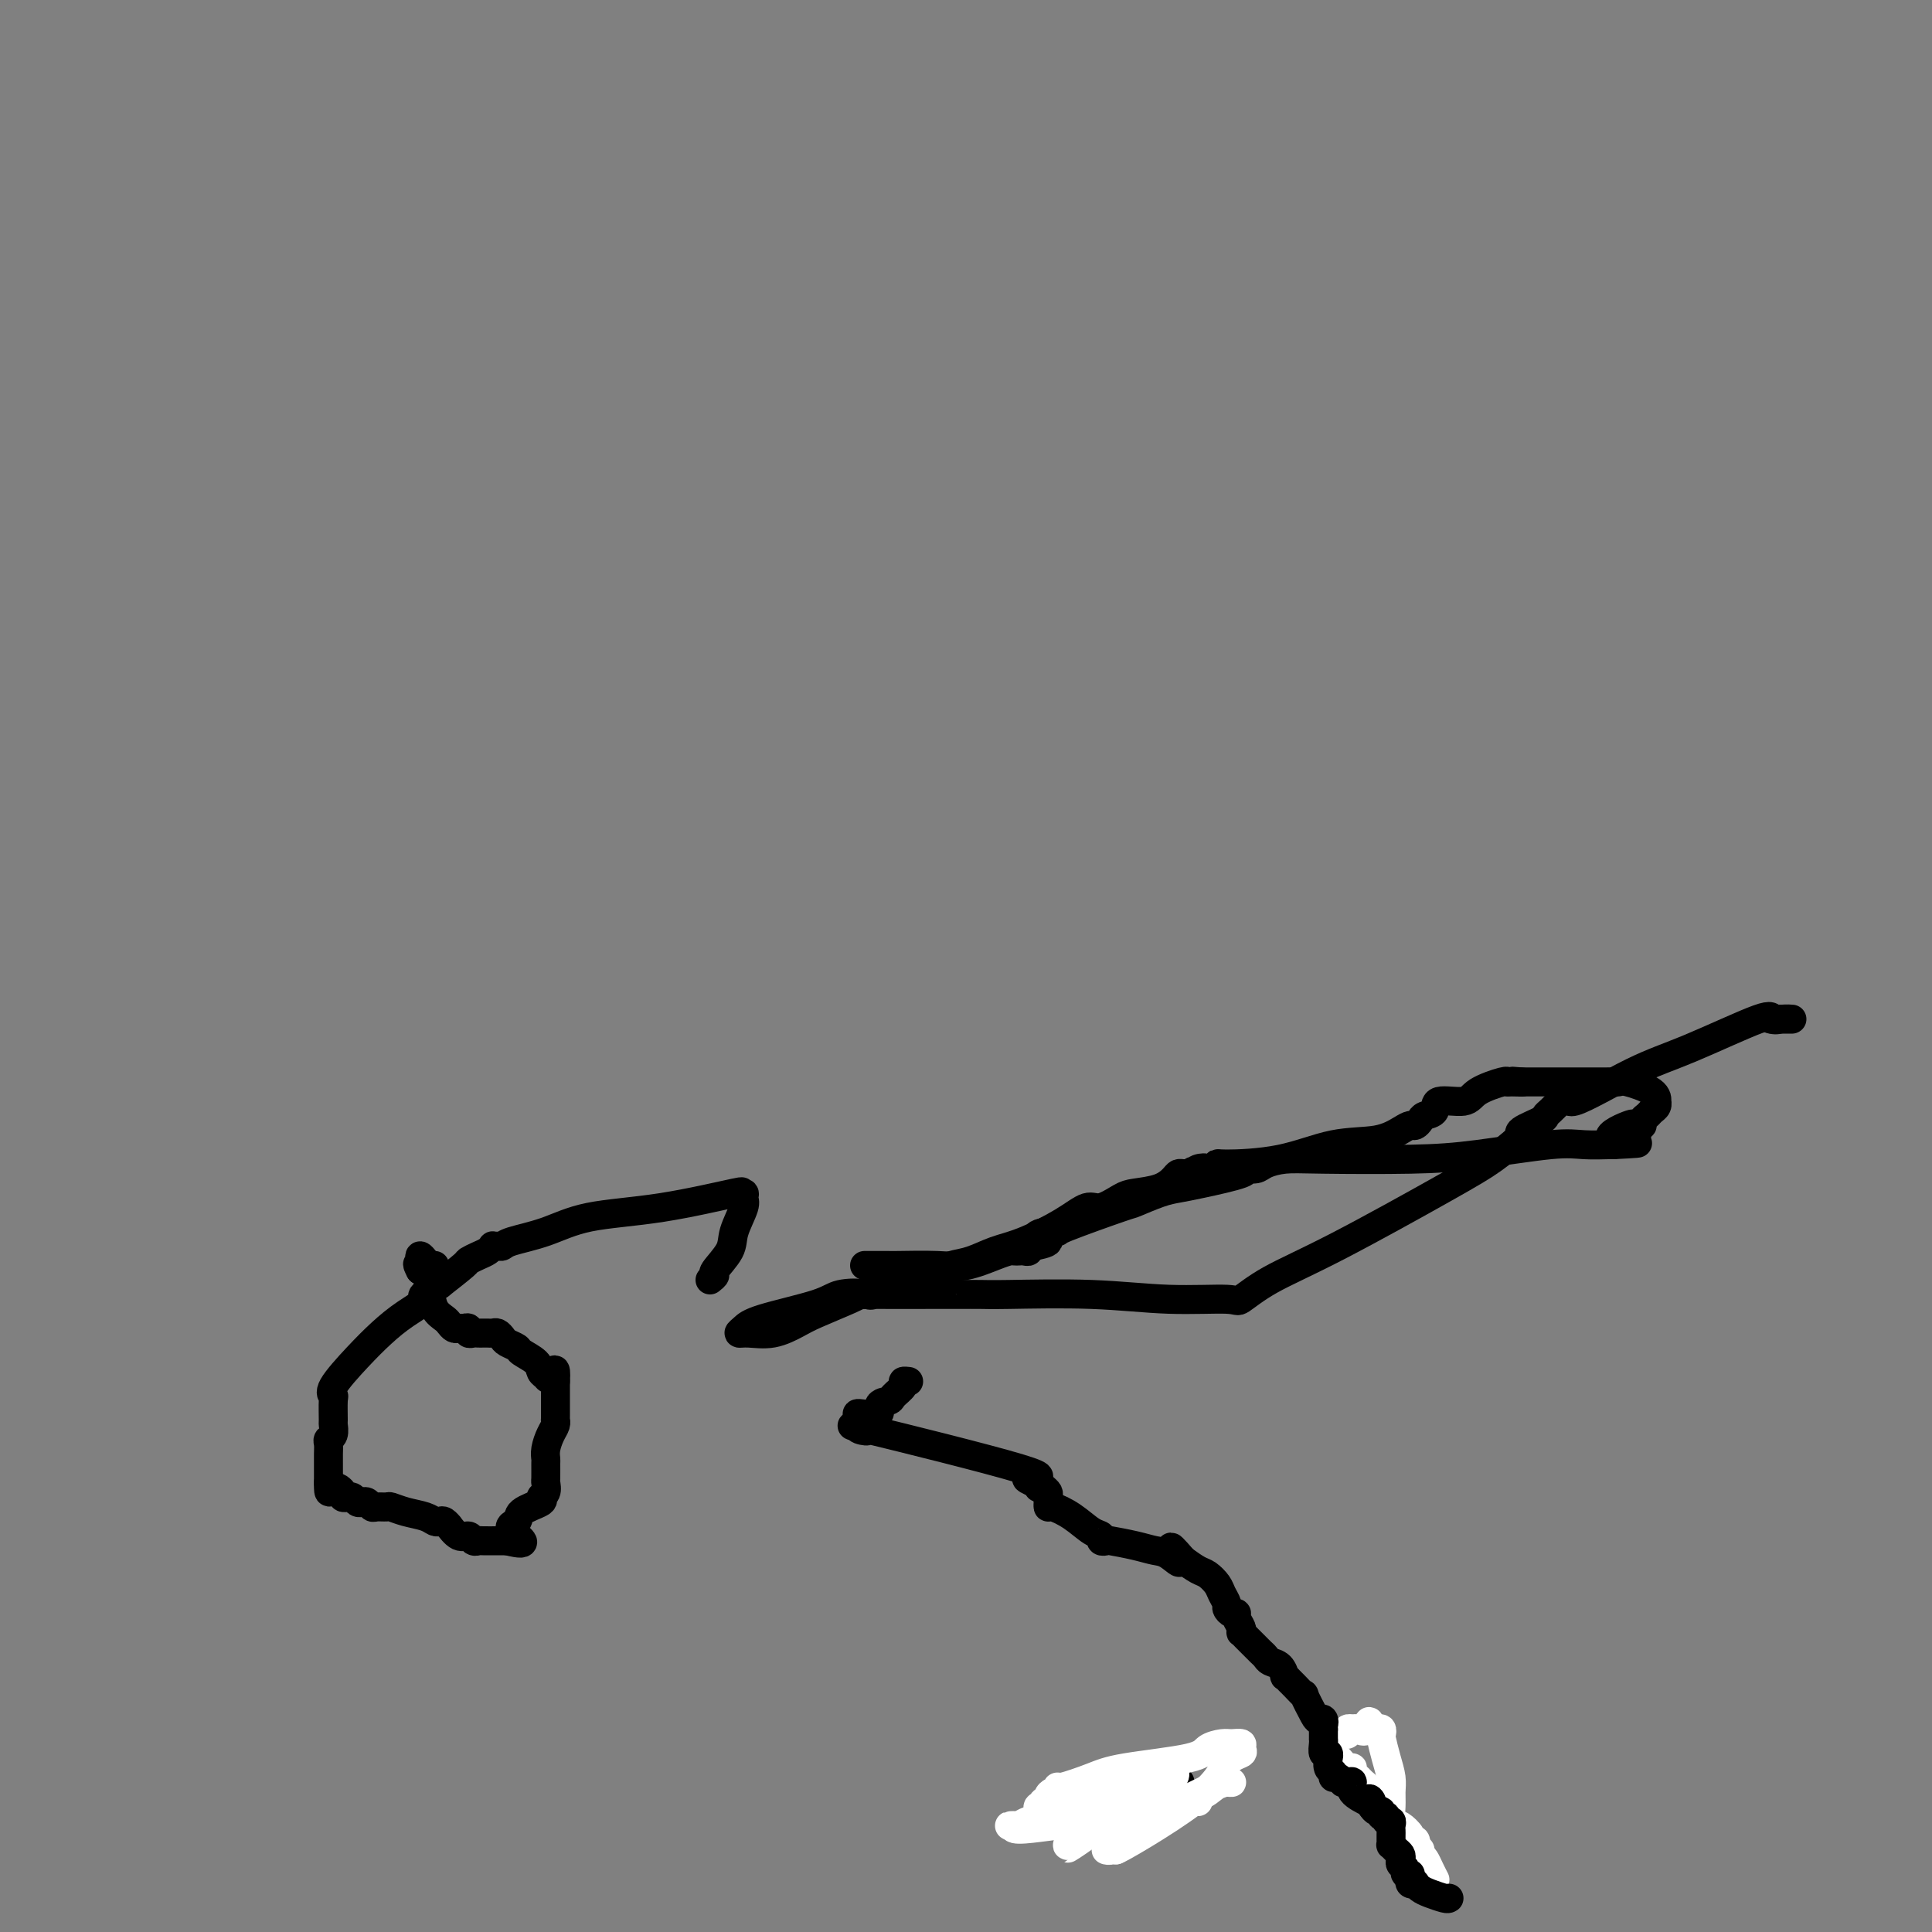 <svg viewBox='0 0 400 400' version='1.1' xmlns='http://www.w3.org/2000/svg' xmlns:xlink='http://www.w3.org/1999/xlink'><rect x="0" y="0" width="400" height="400" fill="#808080" stroke="none"/><g fill='none' stroke='#000000' stroke-width='6' stroke-linecap='round' stroke-linejoin='round'><path d='M244,369c0.349,-0.089 0.698,-0.178 -1,0c-1.698,0.178 -5.443,0.622 -7,1c-1.557,0.378 -0.928,0.690 -2,1c-1.072,0.310 -3.846,0.619 -6,1c-2.154,0.381 -3.688,0.834 -5,1c-1.312,0.166 -2.403,0.044 -3,0c-0.597,-0.044 -0.699,-0.012 -1,0c-0.301,0.012 -0.800,0.003 -1,0c-0.200,-0.003 -0.100,-0.002 0,0'/></g>
<g fill='none' stroke='#FFFFFF' stroke-width='6' stroke-linecap='round' stroke-linejoin='round'><path d='M248,373c0.036,0.006 0.071,0.013 0,0c-0.071,-0.013 -0.249,-0.045 -1,0c-0.751,0.045 -2.074,0.166 -3,0c-0.926,-0.166 -1.456,-0.619 -2,-1c-0.544,-0.381 -1.101,-0.691 -2,-1c-0.899,-0.309 -2.140,-0.619 -3,-1c-0.860,-0.381 -1.339,-0.834 -2,-1c-0.661,-0.166 -1.504,-0.045 -2,0c-0.496,0.045 -0.646,0.014 -1,0c-0.354,-0.014 -0.913,-0.012 -1,0c-0.087,0.012 0.298,0.033 0,0c-0.298,-0.033 -1.279,-0.121 -2,0c-0.721,0.121 -1.184,0.452 -2,1c-0.816,0.548 -1.987,1.313 -3,2c-1.013,0.687 -1.868,1.294 -3,2c-1.132,0.706 -2.543,1.510 -4,2c-1.457,0.490 -2.962,0.667 -4,1c-1.038,0.333 -1.608,0.821 -2,1c-0.392,0.179 -0.606,0.048 -1,0c-0.394,-0.048 -0.970,-0.014 -1,0c-0.030,0.014 0.485,0.007 1,0'/><path d='M210,378c-1.400,1.401 4.601,0.403 8,0c3.399,-0.403 4.196,-0.210 5,0c0.804,0.210 1.614,0.436 5,0c3.386,-0.436 9.347,-1.536 12,-2c2.653,-0.464 1.997,-0.292 3,-1c1.003,-0.708 3.664,-2.295 5,-3c1.336,-0.705 1.348,-0.528 2,-1c0.652,-0.472 1.944,-1.593 3,-2c1.056,-0.407 1.877,-0.100 2,0c0.123,0.100 -0.453,-0.007 -1,0c-0.547,0.007 -1.066,0.129 -3,1c-1.934,0.871 -5.282,2.489 -8,4c-2.718,1.511 -4.804,2.913 -6,4c-1.196,1.087 -1.502,1.860 -2,2c-0.498,0.140 -1.190,-0.351 -2,0c-0.810,0.351 -1.739,1.544 -2,2c-0.261,0.456 0.146,0.175 0,0c-0.146,-0.175 -0.843,-0.243 -1,0c-0.157,0.243 0.227,0.796 0,1c-0.227,0.204 -1.065,0.058 -1,0c0.065,-0.058 1.032,-0.029 2,0'/><path d='M231,383c-0.155,0.357 10.458,-5.750 16,-10c5.542,-4.250 6.015,-6.641 7,-8c0.985,-1.359 2.484,-1.685 3,-2c0.516,-0.315 0.051,-0.618 0,-1c-0.051,-0.382 0.312,-0.843 0,-1c-0.312,-0.157 -1.300,-0.012 -2,0c-0.700,0.012 -1.111,-0.111 -2,0c-0.889,0.111 -2.256,0.454 -3,1c-0.744,0.546 -0.865,1.294 -4,2c-3.135,0.706 -9.284,1.370 -13,2c-3.716,0.630 -4.998,1.226 -7,2c-2.002,0.774 -4.722,1.727 -6,2c-1.278,0.273 -1.112,-0.133 -1,0c0.112,0.133 0.169,0.805 0,1c-0.169,0.195 -0.566,-0.087 -1,0c-0.434,0.087 -0.905,0.544 -1,1c-0.095,0.456 0.185,0.910 0,1c-0.185,0.090 -0.834,-0.183 -1,0c-0.166,0.183 0.152,0.823 0,1c-0.152,0.177 -0.773,-0.107 -1,0c-0.227,0.107 -0.061,0.606 0,1c0.061,0.394 0.017,0.684 0,1c-0.017,0.316 -0.009,0.658 0,1'/><path d='M215,377c-0.105,0.777 0.632,0.220 1,0c0.368,-0.220 0.368,-0.104 1,0c0.632,0.104 1.896,0.196 3,0c1.104,-0.196 2.049,-0.681 3,-1c0.951,-0.319 1.907,-0.471 4,-1c2.093,-0.529 5.323,-1.433 7,-2c1.677,-0.567 1.802,-0.795 2,-1c0.198,-0.205 0.471,-0.385 1,-1c0.529,-0.615 1.316,-1.663 2,-2c0.684,-0.337 1.266,0.038 2,0c0.734,-0.038 1.620,-0.489 2,-1c0.380,-0.511 0.254,-1.081 0,-1c-0.254,0.081 -0.635,0.812 -1,1c-0.365,0.188 -0.714,-0.168 -1,0c-0.286,0.168 -0.510,0.859 -1,1c-0.490,0.141 -1.245,-0.268 -2,0c-0.755,0.268 -1.510,1.213 -2,2c-0.490,0.787 -0.715,1.415 -2,2c-1.285,0.585 -3.631,1.127 -5,2c-1.369,0.873 -1.762,2.076 -3,3c-1.238,0.924 -3.322,1.567 -4,2c-0.678,0.433 0.048,0.655 0,1c-0.048,0.345 -0.871,0.813 -1,1c-0.129,0.187 0.435,0.094 1,0'/><path d='M222,382c-2.659,1.816 1.193,-0.644 3,-2c1.807,-1.356 1.570,-1.606 2,-2c0.430,-0.394 1.528,-0.930 4,-3c2.472,-2.070 6.319,-5.673 8,-7c1.681,-1.327 1.194,-0.379 1,0c-0.194,0.379 -0.097,0.190 0,0'/><path d='M294,383c-0.446,0.001 -0.893,0.001 -1,0c-0.107,-0.001 0.125,-0.005 0,0c-0.125,0.005 -0.607,0.019 -1,0c-0.393,-0.019 -0.698,-0.069 -1,0c-0.302,0.069 -0.603,0.258 -1,0c-0.397,-0.258 -0.891,-0.964 -1,-1c-0.109,-0.036 0.168,0.599 0,0c-0.168,-0.599 -0.780,-2.431 -1,-4c-0.220,-1.569 -0.049,-2.876 0,-4c0.049,-1.124 -0.026,-2.066 0,-3c0.026,-0.934 0.151,-1.862 0,-3c-0.151,-1.138 -0.579,-2.487 -1,-4c-0.421,-1.513 -0.834,-3.190 -1,-4c-0.166,-0.810 -0.083,-0.753 0,-1c0.083,-0.247 0.167,-0.798 0,-1c-0.167,-0.202 -0.583,-0.054 -1,0c-0.417,0.054 -0.833,0.016 -1,0c-0.167,-0.016 -0.083,-0.008 0,0'/><path d='M284,358c-0.741,-3.094 -0.595,-0.830 -1,0c-0.405,0.830 -1.361,0.226 -2,0c-0.639,-0.226 -0.959,-0.075 -1,0c-0.041,0.075 0.199,0.072 0,0c-0.199,-0.072 -0.837,-0.215 -1,0c-0.163,0.215 0.148,0.789 0,1c-0.148,0.211 -0.757,0.060 -1,0c-0.243,-0.060 -0.122,-0.030 0,0'/><path d='M276,363c0.228,0.190 0.457,0.379 1,1c0.543,0.621 1.402,1.672 2,2c0.598,0.328 0.935,-0.067 1,0c0.065,0.067 -0.141,0.595 0,1c0.141,0.405 0.629,0.686 1,1c0.371,0.314 0.625,0.663 1,1c0.375,0.337 0.870,0.664 1,1c0.130,0.336 -0.106,0.681 0,1c0.106,0.319 0.553,0.610 1,1c0.447,0.390 0.894,0.878 1,1c0.106,0.122 -0.129,-0.122 0,0c0.129,0.122 0.622,0.610 1,1c0.378,0.390 0.640,0.682 1,1c0.360,0.318 0.817,0.662 1,1c0.183,0.338 0.091,0.669 0,1'/><path d='M288,377c1.803,2.385 0.310,1.347 0,1c-0.310,-0.347 0.562,-0.003 1,0c0.438,0.003 0.443,-0.335 1,0c0.557,0.335 1.666,1.343 2,2c0.334,0.657 -0.107,0.964 0,1c0.107,0.036 0.764,-0.197 1,0c0.236,0.197 0.052,0.826 0,1c-0.052,0.174 0.027,-0.105 0,0c-0.027,0.105 -0.161,0.596 0,1c0.161,0.404 0.618,0.722 1,1c0.382,0.278 0.690,0.518 1,1c0.310,0.482 0.622,1.207 1,2c0.378,0.793 0.822,1.655 1,2c0.178,0.345 0.089,0.172 0,0'/><path d='M294,387c0.000,0.000 0.100,0.100 0.1,0.1'/></g>
<g fill='none' stroke='#000000' stroke-width='6' stroke-linecap='round' stroke-linejoin='round'><path d='M300,393c-0.135,0.091 -0.270,0.182 -1,0c-0.730,-0.182 -2.056,-0.636 -3,-1c-0.944,-0.364 -1.507,-0.636 -2,-1c-0.493,-0.364 -0.916,-0.819 -1,-1c-0.084,-0.181 0.170,-0.087 0,0c-0.170,0.087 -0.763,0.168 -1,0c-0.237,-0.168 -0.119,-0.584 0,-1'/><path d='M292,389c-1.173,-0.858 -0.104,-1.003 0,-1c0.104,0.003 -0.756,0.156 -1,0c-0.244,-0.156 0.128,-0.619 0,-1c-0.128,-0.381 -0.756,-0.681 -1,-1c-0.244,-0.319 -0.104,-0.659 0,-1c0.104,-0.341 0.171,-0.683 0,-1c-0.171,-0.317 -0.582,-0.610 -1,-1c-0.418,-0.390 -0.844,-0.878 -1,-1c-0.156,-0.122 -0.042,0.122 0,0c0.042,-0.122 0.012,-0.611 0,-1c-0.012,-0.389 -0.007,-0.677 0,-1c0.007,-0.323 0.017,-0.679 0,-1c-0.017,-0.321 -0.061,-0.607 0,-1c0.061,-0.393 0.227,-0.894 0,-1c-0.227,-0.106 -0.848,0.183 -1,0c-0.152,-0.183 0.167,-0.836 0,-1c-0.167,-0.164 -0.818,0.162 -1,0c-0.182,-0.162 0.105,-0.813 0,-1c-0.105,-0.187 -0.601,0.089 -1,0c-0.399,-0.089 -0.699,-0.545 -1,-1'/><path d='M284,374c-1.164,-2.541 -0.073,-1.392 0,-1c0.073,0.392 -0.873,0.028 -1,0c-0.127,-0.028 0.565,0.279 0,0c-0.565,-0.279 -2.385,-1.146 -3,-2c-0.615,-0.854 -0.024,-1.697 0,-2c0.024,-0.303 -0.519,-0.066 -1,0c-0.481,0.066 -0.898,-0.038 -1,0c-0.102,0.038 0.113,0.219 0,0c-0.113,-0.219 -0.552,-0.837 -1,-1c-0.448,-0.163 -0.905,0.129 -1,0c-0.095,-0.129 0.172,-0.680 0,-1c-0.172,-0.320 -0.782,-0.410 -1,-1c-0.218,-0.590 -0.044,-1.681 0,-2c0.044,-0.319 -0.041,0.135 0,0c0.041,-0.135 0.207,-0.858 0,-1c-0.207,-0.142 -0.788,0.299 -1,0c-0.212,-0.299 -0.057,-1.337 0,-2c0.057,-0.663 0.015,-0.951 0,-1c-0.015,-0.049 -0.004,0.141 0,0c0.004,-0.141 0.001,-0.612 0,-1c-0.001,-0.388 -0.001,-0.694 0,-1'/><path d='M274,358c-0.324,-1.559 -0.133,-0.955 0,-1c0.133,-0.045 0.209,-0.738 0,-1c-0.209,-0.262 -0.704,-0.091 -1,0c-0.296,0.091 -0.394,0.102 -1,-1c-0.606,-1.102 -1.722,-3.319 -2,-4c-0.278,-0.681 0.280,0.173 0,0c-0.280,-0.173 -1.397,-1.374 -2,-2c-0.603,-0.626 -0.690,-0.679 -1,-1c-0.310,-0.321 -0.842,-0.912 -1,-1c-0.158,-0.088 0.060,0.327 0,0c-0.060,-0.327 -0.397,-1.397 -1,-2c-0.603,-0.603 -1.471,-0.739 -2,-1c-0.529,-0.261 -0.719,-0.647 -1,-1c-0.281,-0.353 -0.653,-0.673 -1,-1c-0.347,-0.327 -0.668,-0.661 -1,-1c-0.332,-0.339 -0.676,-0.681 -1,-1c-0.324,-0.319 -0.627,-0.614 -1,-1c-0.373,-0.386 -0.817,-0.864 -1,-1c-0.183,-0.136 -0.104,0.070 0,0c0.104,-0.070 0.234,-0.414 0,-1c-0.234,-0.586 -0.832,-1.413 -1,-2c-0.168,-0.587 0.095,-0.934 0,-1c-0.095,-0.066 -0.550,0.148 -1,0c-0.450,-0.148 -0.897,-0.660 -1,-1c-0.103,-0.340 0.139,-0.510 0,-1c-0.139,-0.490 -0.659,-1.300 -1,-2c-0.341,-0.700 -0.504,-1.291 -1,-2c-0.496,-0.709 -1.326,-1.537 -2,-2c-0.674,-0.463 -1.193,-0.561 -2,-1c-0.807,-0.439 -1.904,-1.220 -3,-2'/><path d='M245,323c-4.628,-5.367 -1.699,-1.284 -1,0c0.699,1.284 -0.831,-0.231 -2,-1c-1.169,-0.769 -1.978,-0.794 -3,-1c-1.022,-0.206 -2.259,-0.595 -4,-1c-1.741,-0.405 -3.988,-0.828 -5,-1c-1.012,-0.172 -0.790,-0.094 -1,0c-0.210,0.094 -0.851,0.203 -1,0c-0.149,-0.203 0.195,-0.719 0,-1c-0.195,-0.281 -0.928,-0.328 -2,-1c-1.072,-0.672 -2.483,-1.969 -4,-3c-1.517,-1.031 -3.139,-1.796 -4,-2c-0.861,-0.204 -0.962,0.153 -1,0c-0.038,-0.153 -0.013,-0.814 0,-1c0.013,-0.186 0.014,0.105 0,0c-0.014,-0.105 -0.042,-0.605 0,-1c0.042,-0.395 0.155,-0.684 0,-1c-0.155,-0.316 -0.577,-0.658 -1,-1'/><path d='M216,308c-1.756,-1.348 -1.147,-0.220 -1,0c0.147,0.220 -0.168,-0.470 -1,-1c-0.832,-0.530 -2.181,-0.902 -1,-1c1.181,-0.098 4.894,0.076 -2,-2c-6.894,-2.076 -24.393,-6.402 -31,-8c-6.607,-1.598 -2.321,-0.467 -1,0c1.321,0.467 -0.323,0.269 -1,0c-0.677,-0.269 -0.388,-0.608 0,-1c0.388,-0.392 0.874,-0.836 1,-1c0.126,-0.164 -0.107,-0.047 0,0c0.107,0.047 0.553,0.023 1,0'/><path d='M180,294c-5.373,-2.285 -0.805,-0.997 1,-1c1.805,-0.003 0.847,-1.297 1,-2c0.153,-0.703 1.418,-0.815 2,-1c0.582,-0.185 0.482,-0.442 1,-1c0.518,-0.558 1.654,-1.418 2,-2c0.346,-0.582 -0.099,-0.888 0,-1c0.099,-0.112 0.743,-0.032 1,0c0.257,0.032 0.129,0.016 0,0'/><path d='M179,262c0.324,0.000 0.648,0.000 1,0c0.352,-0.000 0.733,-0.001 1,0c0.267,0.001 0.421,0.002 1,0c0.579,-0.002 1.583,-0.007 2,0c0.417,0.007 0.248,0.026 2,0c1.752,-0.026 5.425,-0.098 8,0c2.575,0.098 4.052,0.366 6,0c1.948,-0.366 4.367,-1.366 6,-2c1.633,-0.634 2.480,-0.901 3,-1c0.520,-0.099 0.713,-0.030 1,0c0.287,0.030 0.668,0.022 1,0c0.332,-0.022 0.615,-0.057 1,0c0.385,0.057 0.873,0.208 1,0c0.127,-0.208 -0.107,-0.774 0,-1c0.107,-0.226 0.553,-0.113 1,0'/><path d='M214,258c5.556,-1.011 1.945,-1.539 1,-2c-0.945,-0.461 0.776,-0.854 2,-1c1.224,-0.146 1.951,-0.046 2,0c0.049,0.046 -0.581,0.037 2,-1c2.581,-1.037 8.373,-3.103 11,-4c2.627,-0.897 2.089,-0.625 3,-1c0.911,-0.375 3.272,-1.397 5,-2c1.728,-0.603 2.823,-0.788 4,-1c1.177,-0.212 2.435,-0.452 5,-1c2.565,-0.548 6.436,-1.404 8,-2c1.564,-0.596 0.823,-0.930 1,-1c0.177,-0.070 1.274,0.125 2,0c0.726,-0.125 1.080,-0.571 2,-1c0.920,-0.429 2.405,-0.840 4,-1c1.595,-0.160 3.299,-0.067 8,0c4.701,0.067 12.398,0.109 18,0c5.602,-0.109 9.109,-0.369 14,-1c4.891,-0.631 11.167,-1.633 15,-2c3.833,-0.367 5.224,-0.099 7,0c1.776,0.099 3.936,0.028 5,0c1.064,-0.028 1.032,-0.014 1,0'/><path d='M334,237c10.355,-0.509 2.241,-0.280 0,-1c-2.241,-0.720 1.389,-2.388 3,-3c1.611,-0.612 1.201,-0.167 1,0c-0.201,0.167 -0.194,0.056 0,0c0.194,-0.056 0.577,-0.057 1,0c0.423,0.057 0.888,0.170 1,0c0.112,-0.170 -0.128,-0.624 0,-1c0.128,-0.376 0.622,-0.674 1,-1c0.378,-0.326 0.638,-0.681 1,-1c0.362,-0.319 0.826,-0.601 1,-1c0.174,-0.399 0.059,-0.916 0,-1c-0.059,-0.084 -0.062,0.265 0,0c0.062,-0.265 0.190,-1.143 -1,-2c-1.190,-0.857 -3.698,-1.694 -5,-2c-1.302,-0.306 -1.398,-0.082 -2,0c-0.602,0.082 -1.711,0.022 -2,0c-0.289,-0.022 0.243,-0.006 0,0c-0.243,0.006 -1.261,0.002 -2,0c-0.739,-0.002 -1.200,-0.000 -2,0c-0.800,0.000 -1.941,0.000 -3,0c-1.059,-0.000 -2.038,-0.000 -3,0c-0.962,0.000 -1.907,0.000 -3,0c-1.093,-0.000 -2.333,-0.000 -3,0c-0.667,0.000 -0.762,0.000 -1,0c-0.238,-0.000 -0.619,-0.000 -1,0'/><path d='M315,224c-4.073,-0.308 -0.755,-0.077 0,0c0.755,0.077 -1.054,0.001 -2,0c-0.946,-0.001 -1.028,0.075 -1,0c0.028,-0.075 0.167,-0.301 -1,0c-1.167,0.301 -3.640,1.127 -5,2c-1.360,0.873 -1.607,1.792 -3,2c-1.393,0.208 -3.931,-0.294 -5,0c-1.069,0.294 -0.667,1.385 -1,2c-0.333,0.615 -1.400,0.755 -2,1c-0.600,0.245 -0.733,0.595 -1,1c-0.267,0.405 -0.668,0.866 -1,1c-0.332,0.134 -0.596,-0.059 -1,0c-0.404,0.059 -0.949,0.370 -2,1c-1.051,0.630 -2.606,1.579 -5,2c-2.394,0.421 -5.625,0.313 -9,1c-3.375,0.687 -6.893,2.170 -11,3c-4.107,0.830 -8.802,1.006 -11,1c-2.198,-0.006 -1.900,-0.194 -2,0c-0.100,0.194 -0.600,0.770 -1,1c-0.400,0.230 -0.700,0.115 -1,0'/><path d='M250,242c-5.593,0.945 -2.076,0.306 -1,0c1.076,-0.306 -0.289,-0.279 -1,0c-0.711,0.279 -0.767,0.809 -1,1c-0.233,0.191 -0.644,0.044 -1,0c-0.356,-0.044 -0.658,0.016 -1,0c-0.342,-0.016 -0.723,-0.108 -1,0c-0.277,0.108 -0.451,0.415 -1,1c-0.549,0.585 -1.472,1.447 -3,2c-1.528,0.553 -3.661,0.797 -5,1c-1.339,0.203 -1.883,0.365 -3,1c-1.117,0.635 -2.808,1.741 -4,2c-1.192,0.259 -1.886,-0.330 -3,0c-1.114,0.330 -2.648,1.580 -5,3c-2.352,1.420 -5.523,3.011 -8,4c-2.477,0.989 -4.260,1.375 -6,2c-1.740,0.625 -3.436,1.487 -5,2c-1.564,0.513 -2.996,0.677 -4,1c-1.004,0.323 -1.580,0.805 -2,1c-0.420,0.195 -0.686,0.104 -1,0c-0.314,-0.104 -0.678,-0.220 -1,0c-0.322,0.220 -0.603,0.777 -1,1c-0.397,0.223 -0.911,0.111 -1,0c-0.089,-0.111 0.245,-0.222 0,0c-0.245,0.222 -1.070,0.778 -2,1c-0.930,0.222 -1.965,0.111 -3,0'/><path d='M186,265c-11.508,4.259 -8.277,3.407 -8,3c0.277,-0.407 -2.400,-0.368 -4,0c-1.600,0.368 -2.124,1.065 -5,2c-2.876,0.935 -8.105,2.109 -11,3c-2.895,0.891 -3.456,1.501 -4,2c-0.544,0.499 -1.069,0.889 -1,1c0.069,0.111 0.733,-0.058 2,0c1.267,0.058 3.137,0.341 5,0c1.863,-0.341 3.717,-1.307 5,-2c1.283,-0.693 1.993,-1.114 4,-2c2.007,-0.886 5.309,-2.239 7,-3c1.691,-0.761 1.769,-0.932 2,-1c0.231,-0.068 0.616,-0.034 1,0'/><path d='M179,268c3.075,-1.238 1.263,-0.332 1,0c-0.263,0.332 1.022,0.089 1,0c-0.022,-0.089 -1.350,-0.024 1,0c2.350,0.024 8.380,0.006 11,0c2.620,-0.006 1.832,-0.001 2,0c0.168,0.001 1.294,-0.001 2,0c0.706,0.001 0.993,0.004 2,0c1.007,-0.004 2.732,-0.016 4,0c1.268,0.016 2.077,0.060 6,0c3.923,-0.060 10.960,-0.223 17,0c6.040,0.223 11.084,0.833 16,1c4.916,0.167 9.706,-0.107 12,0c2.294,0.107 2.093,0.595 3,0c0.907,-0.595 2.923,-2.275 6,-4c3.077,-1.725 7.217,-3.496 14,-7c6.783,-3.504 16.211,-8.742 22,-12c5.789,-3.258 7.940,-4.535 10,-6c2.060,-1.465 4.030,-3.117 5,-4c0.970,-0.883 0.939,-0.996 1,-1c0.061,-0.004 0.215,0.102 0,0c-0.215,-0.102 -0.798,-0.411 0,-1c0.798,-0.589 2.977,-1.457 4,-2c1.023,-0.543 0.891,-0.762 1,-1c0.109,-0.238 0.460,-0.497 1,-1c0.540,-0.503 1.270,-1.252 2,-2'/><path d='M323,228c2.254,-1.547 0.890,0.584 3,0c2.110,-0.584 7.695,-3.883 12,-6c4.305,-2.117 7.330,-3.050 12,-5c4.670,-1.950 10.986,-4.915 14,-6c3.014,-1.085 2.728,-0.291 3,0c0.272,0.291 1.102,0.078 2,0c0.898,-0.078 1.862,-0.021 2,0c0.138,0.021 -0.551,0.006 -1,0c-0.449,-0.006 -0.659,-0.001 -1,0c-0.341,0.001 -0.813,0.000 -1,0c-0.187,-0.000 -0.089,-0.000 0,0c0.089,0.000 0.168,0.000 0,0c-0.168,-0.000 -0.584,-0.000 -1,0'/><path d='M367,211c-0.667,0.000 -0.333,0.000 0,0'/><path d='M147,265c0.510,-0.408 1.020,-0.816 1,-1c-0.020,-0.184 -0.570,-0.143 0,-1c0.570,-0.857 2.259,-2.612 3,-4c0.741,-1.388 0.532,-2.410 1,-4c0.468,-1.590 1.611,-3.749 2,-5c0.389,-1.251 0.022,-1.593 0,-2c-0.022,-0.407 0.300,-0.878 0,-1c-0.300,-0.122 -1.221,0.106 -1,0c0.221,-0.106 1.583,-0.548 -1,0c-2.583,0.548 -9.112,2.084 -15,3c-5.888,0.916 -11.136,1.212 -15,2c-3.864,0.788 -6.346,2.068 -9,3c-2.654,0.932 -5.481,1.517 -7,2c-1.519,0.483 -1.730,0.865 -2,1c-0.270,0.135 -0.600,0.025 -1,0c-0.400,-0.025 -0.871,0.035 -1,0c-0.129,-0.035 0.085,-0.166 0,0c-0.085,0.166 -0.467,0.630 -1,1c-0.533,0.370 -1.215,0.646 -2,1c-0.785,0.354 -1.673,0.788 -2,1c-0.327,0.212 -0.093,0.204 -1,1c-0.907,0.796 -2.953,2.398 -5,4'/><path d='M91,266c-5.298,2.713 -3.042,2.495 -3,3c0.042,0.505 -2.128,1.733 -4,3c-1.872,1.267 -3.444,2.574 -5,4c-1.556,1.426 -3.096,2.971 -5,5c-1.904,2.029 -4.171,4.542 -5,6c-0.829,1.458 -0.221,1.862 0,2c0.221,0.138 0.056,0.012 0,1c-0.056,0.988 -0.001,3.090 0,4c0.001,0.910 -0.052,0.628 0,1c0.052,0.372 0.210,1.399 0,2c-0.210,0.601 -0.788,0.777 -1,1c-0.212,0.223 -0.057,0.494 0,1c0.057,0.506 0.015,1.249 0,2c-0.015,0.751 -0.004,1.511 0,2c0.004,0.489 0.001,0.708 0,1c-0.001,0.292 -0.000,0.655 0,1c0.000,0.345 0.000,0.670 0,1c-0.000,0.330 -0.000,0.665 0,1'/><path d='M68,307c-0.053,3.276 0.314,1.465 1,1c0.686,-0.465 1.689,0.415 2,1c0.311,0.585 -0.071,0.875 0,1c0.071,0.125 0.596,0.085 1,0c0.404,-0.085 0.686,-0.215 1,0c0.314,0.215 0.660,0.776 1,1c0.340,0.224 0.672,0.113 1,0c0.328,-0.113 0.650,-0.227 1,0c0.350,0.227 0.729,0.796 1,1c0.271,0.204 0.436,0.043 1,0c0.564,-0.043 1.527,0.031 2,0c0.473,-0.031 0.455,-0.166 1,0c0.545,0.166 1.651,0.632 3,1c1.349,0.368 2.940,0.639 4,1c1.060,0.361 1.589,0.813 2,1c0.411,0.187 0.704,0.111 1,0c0.296,-0.111 0.594,-0.255 1,0c0.406,0.255 0.921,0.909 1,1c0.079,0.091 -0.277,-0.382 0,0c0.277,0.382 1.185,1.619 2,2c0.815,0.381 1.535,-0.094 2,0c0.465,0.094 0.674,0.757 1,1c0.326,0.243 0.770,0.065 1,0c0.230,-0.065 0.247,-0.017 1,0c0.753,0.017 2.241,0.005 3,0c0.759,-0.005 0.788,-0.001 1,0c0.212,0.001 0.606,0.001 1,0'/><path d='M105,319c5.888,1.500 2.109,-0.750 1,-2c-1.109,-1.250 0.453,-1.500 1,-2c0.547,-0.500 0.080,-1.252 1,-2c0.920,-0.748 3.227,-1.494 4,-2c0.773,-0.506 0.011,-0.773 0,-1c-0.011,-0.227 0.729,-0.413 1,-1c0.271,-0.587 0.072,-1.574 0,-2c-0.072,-0.426 -0.016,-0.292 0,-1c0.016,-0.708 -0.006,-2.259 0,-3c0.006,-0.741 0.040,-0.672 0,-1c-0.040,-0.328 -0.154,-1.054 0,-2c0.154,-0.946 0.577,-2.113 1,-3c0.423,-0.887 0.845,-1.495 1,-2c0.155,-0.505 0.041,-0.909 0,-1c-0.041,-0.091 -0.011,0.129 0,0c0.011,-0.129 0.003,-0.608 0,-1c-0.003,-0.392 -0.001,-0.696 0,-1c0.001,-0.304 0.000,-0.607 0,-1c-0.000,-0.393 -0.000,-0.875 0,-1c0.000,-0.125 0.000,0.107 0,0c-0.000,-0.107 -0.000,-0.554 0,-1c0.000,-0.446 0.000,-0.893 0,-1c-0.000,-0.107 -0.000,0.125 0,0c0.000,-0.125 0.000,-0.607 0,-1c-0.000,-0.393 -0.000,-0.696 0,-1'/><path d='M115,286c0.283,-4.104 -0.509,-1.863 -1,-1c-0.491,0.863 -0.680,0.347 -1,0c-0.320,-0.347 -0.772,-0.527 -1,-1c-0.228,-0.473 -0.232,-1.240 -1,-2c-0.768,-0.760 -2.300,-1.514 -3,-2c-0.700,-0.486 -0.569,-0.705 -1,-1c-0.431,-0.295 -1.425,-0.668 -2,-1c-0.575,-0.332 -0.731,-0.625 -1,-1c-0.269,-0.375 -0.649,-0.832 -1,-1c-0.351,-0.168 -0.671,-0.045 -1,0c-0.329,0.045 -0.667,0.013 -1,0c-0.333,-0.013 -0.663,-0.007 -1,0c-0.337,0.007 -0.682,0.016 -1,0c-0.318,-0.016 -0.610,-0.057 -1,0c-0.390,0.057 -0.878,0.212 -1,0c-0.122,-0.212 0.122,-0.792 0,-1c-0.122,-0.208 -0.609,-0.044 -1,0c-0.391,0.044 -0.686,-0.031 -1,0c-0.314,0.031 -0.647,0.169 -1,0c-0.353,-0.169 -0.724,-0.645 -1,-1c-0.276,-0.355 -0.455,-0.590 -1,-1c-0.545,-0.410 -1.455,-0.997 -2,-2c-0.545,-1.003 -0.724,-2.424 -1,-4c-0.276,-1.576 -0.650,-3.307 -1,-4c-0.350,-0.693 -0.675,-0.346 -1,0'/><path d='M87,263c-1.086,-2.042 -0.302,-1.146 0,-1c0.302,0.146 0.123,-0.458 0,-1c-0.123,-0.542 -0.190,-1.021 0,-1c0.190,0.021 0.639,0.542 1,1c0.361,0.458 0.636,0.854 1,1c0.364,0.146 0.818,0.042 1,0c0.182,-0.042 0.091,-0.021 0,0'/></g>
</svg>